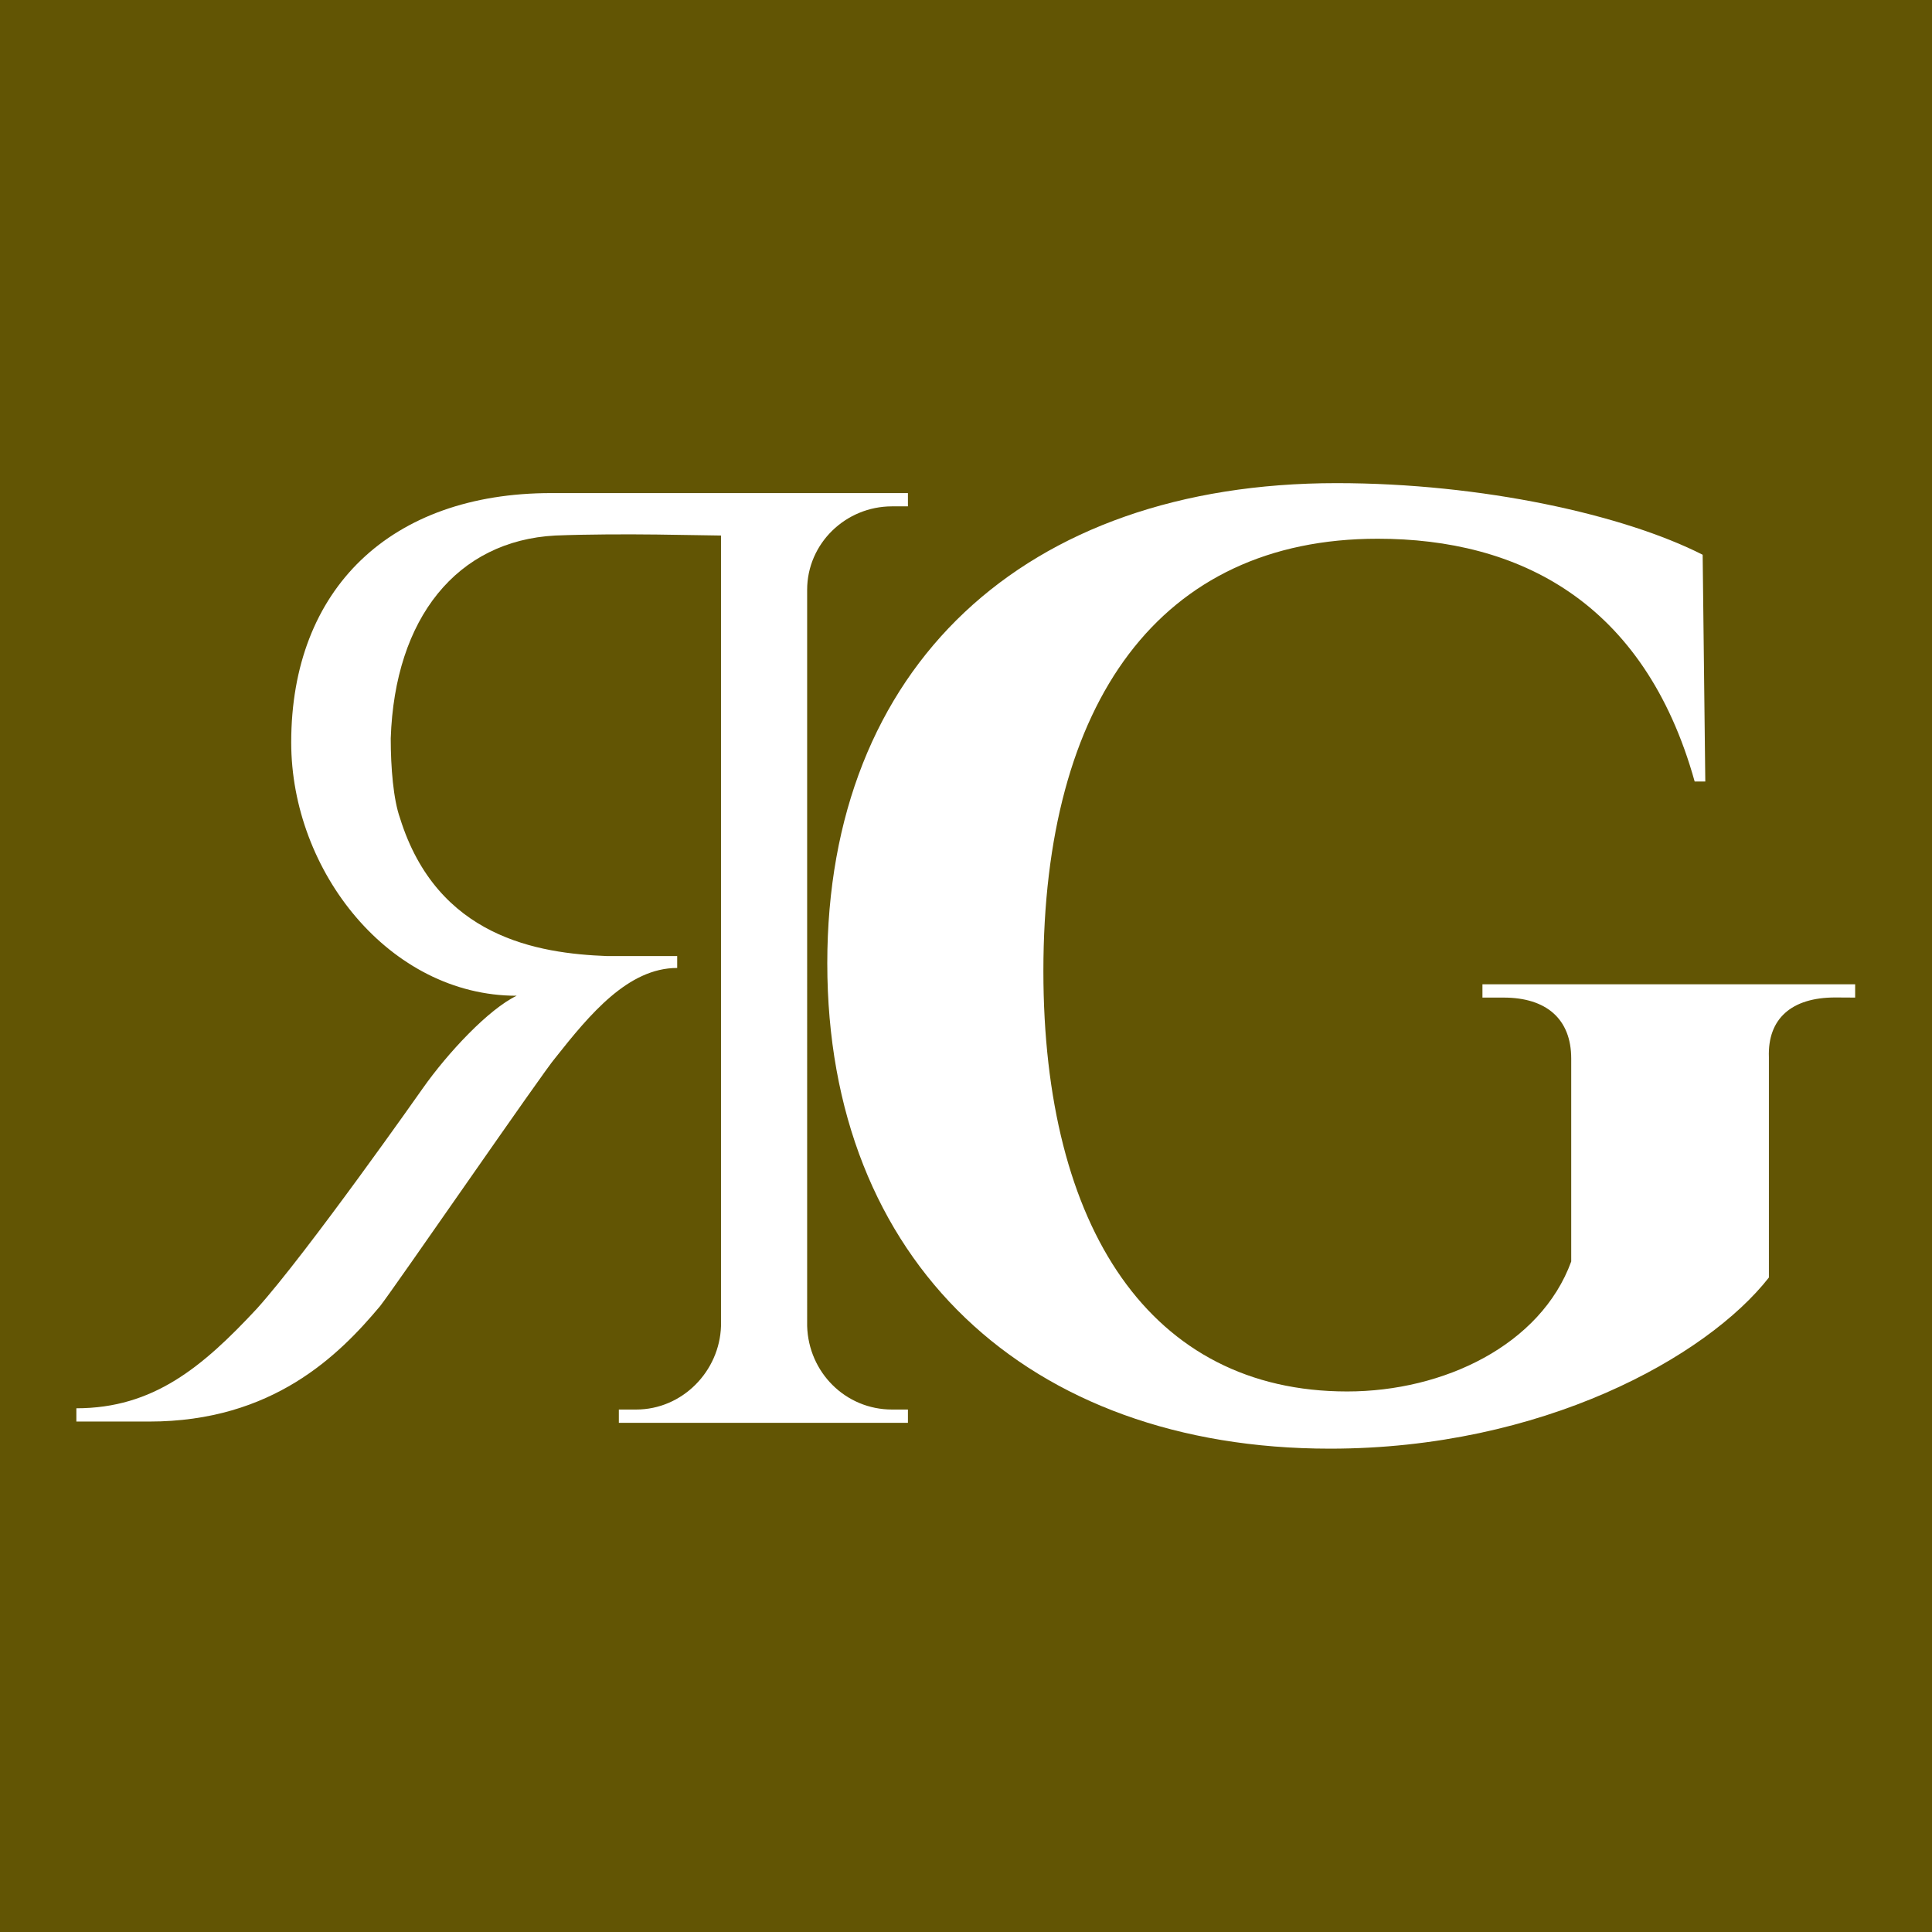 <svg xmlns="http://www.w3.org/2000/svg" id="svg1" version="1.1" viewBox="0 0 15.875 15.875" height="60" width="60">
  
    
  
  <defs id="defs1"></defs>
  <g id="layer1">
    <rect y="-3.747e-16" x="-3.747e-16" height="15.875" width="15.875" id="rect1" style="fill:#625504;fill-opacity:1;fill-rule:evenodd;stroke:none;stroke-width:0.242"></rect>
    <g transform="matrix(0.94,0,0,0.94,0.463,0.474)" id="g1">
      <path aria-label="R" transform="scale(-1,1)" style="font-size:11.593px;line-height:0.35;font-family:Cinzel;-inkscape-font-specification:Cinzel;text-align:center;text-anchor:middle;fill:#ffffff;fill-opacity:1;stroke:none;stroke-width:0.083;stroke-opacity:0.423" id="text1" d="m -7.444,3.806 v 0.116 h 0.139 c 0.406,0 0.742,0.325 0.742,0.73 V 11.087 c -0.012,0.406 -0.336,0.73 -0.742,0.73 H -7.444 v 0.116 h 2.527 v -0.116 h -0.151 c -0.406,0 -0.73,-0.336 -0.742,-0.73 V 4.177 c 0.151,0 0.858,-0.023 1.449,0 0.858,0.046 1.403,0.719 1.438,1.774 0,0.255 -0.023,0.533 -0.081,0.696 -0.325,1.043 -1.206,1.183 -1.809,1.206 -0.348,0 -0.614,0 -0.614,0 v 0.104 c 0.429,0 0.765,0.406 1.067,0.788 0.093,0.104 1.403,2.006 1.53,2.168 0.359,0.429 0.939,1.009 2.017,1.009 h 0.638 v -0.116 c -0.672,0 -1.101,-0.359 -1.577,-0.87 C -2.192,10.449 -3.201,9.012 -3.201,9.012 -3.421,8.699 -3.78,8.316 -4.024,8.2 c 1.113,0 1.971,-1.09 1.971,-2.214 0,-1.345 -0.87,-2.18 -2.272,-2.18 z"></path>
      <path aria-label="G" style="font-weight:bold;font-size:11.593px;line-height:0.35;font-family:Cinzel;-inkscape-font-specification:'Cinzel Bold';text-align:center;text-anchor:middle;fill:#ffffff;fill-opacity:1;stroke:none;stroke-width:0.159;stroke-dasharray:none;stroke-opacity:1" id="text2" d="M 15.724,8.216 V 8.1 h -3.258 v 0.116 h 0.185 c 0.371,0 0.591,0.185 0.591,0.533 v 1.774 c -0.267,0.73 -1.113,1.136 -1.959,1.136 -1.716,0 -2.655,-1.426 -2.655,-3.675 0,-2.353 1.02,-3.779 2.922,-3.779 1.229,0 2.33,0.545 2.771,2.122 h 0.093 l -0.023,-1.982 c -0.684,-0.348 -1.925,-0.626 -3.2,-0.626 -2.736,0 -4.452,1.611 -4.452,4.197 0,2.608 1.751,4.243 4.394,4.243 1.855,0 3.292,-0.8 3.837,-1.496 V 8.737 c -0.012,-0.336 0.197,-0.522 0.58,-0.522 z"></path>
    </g>
  </g>
</svg>
